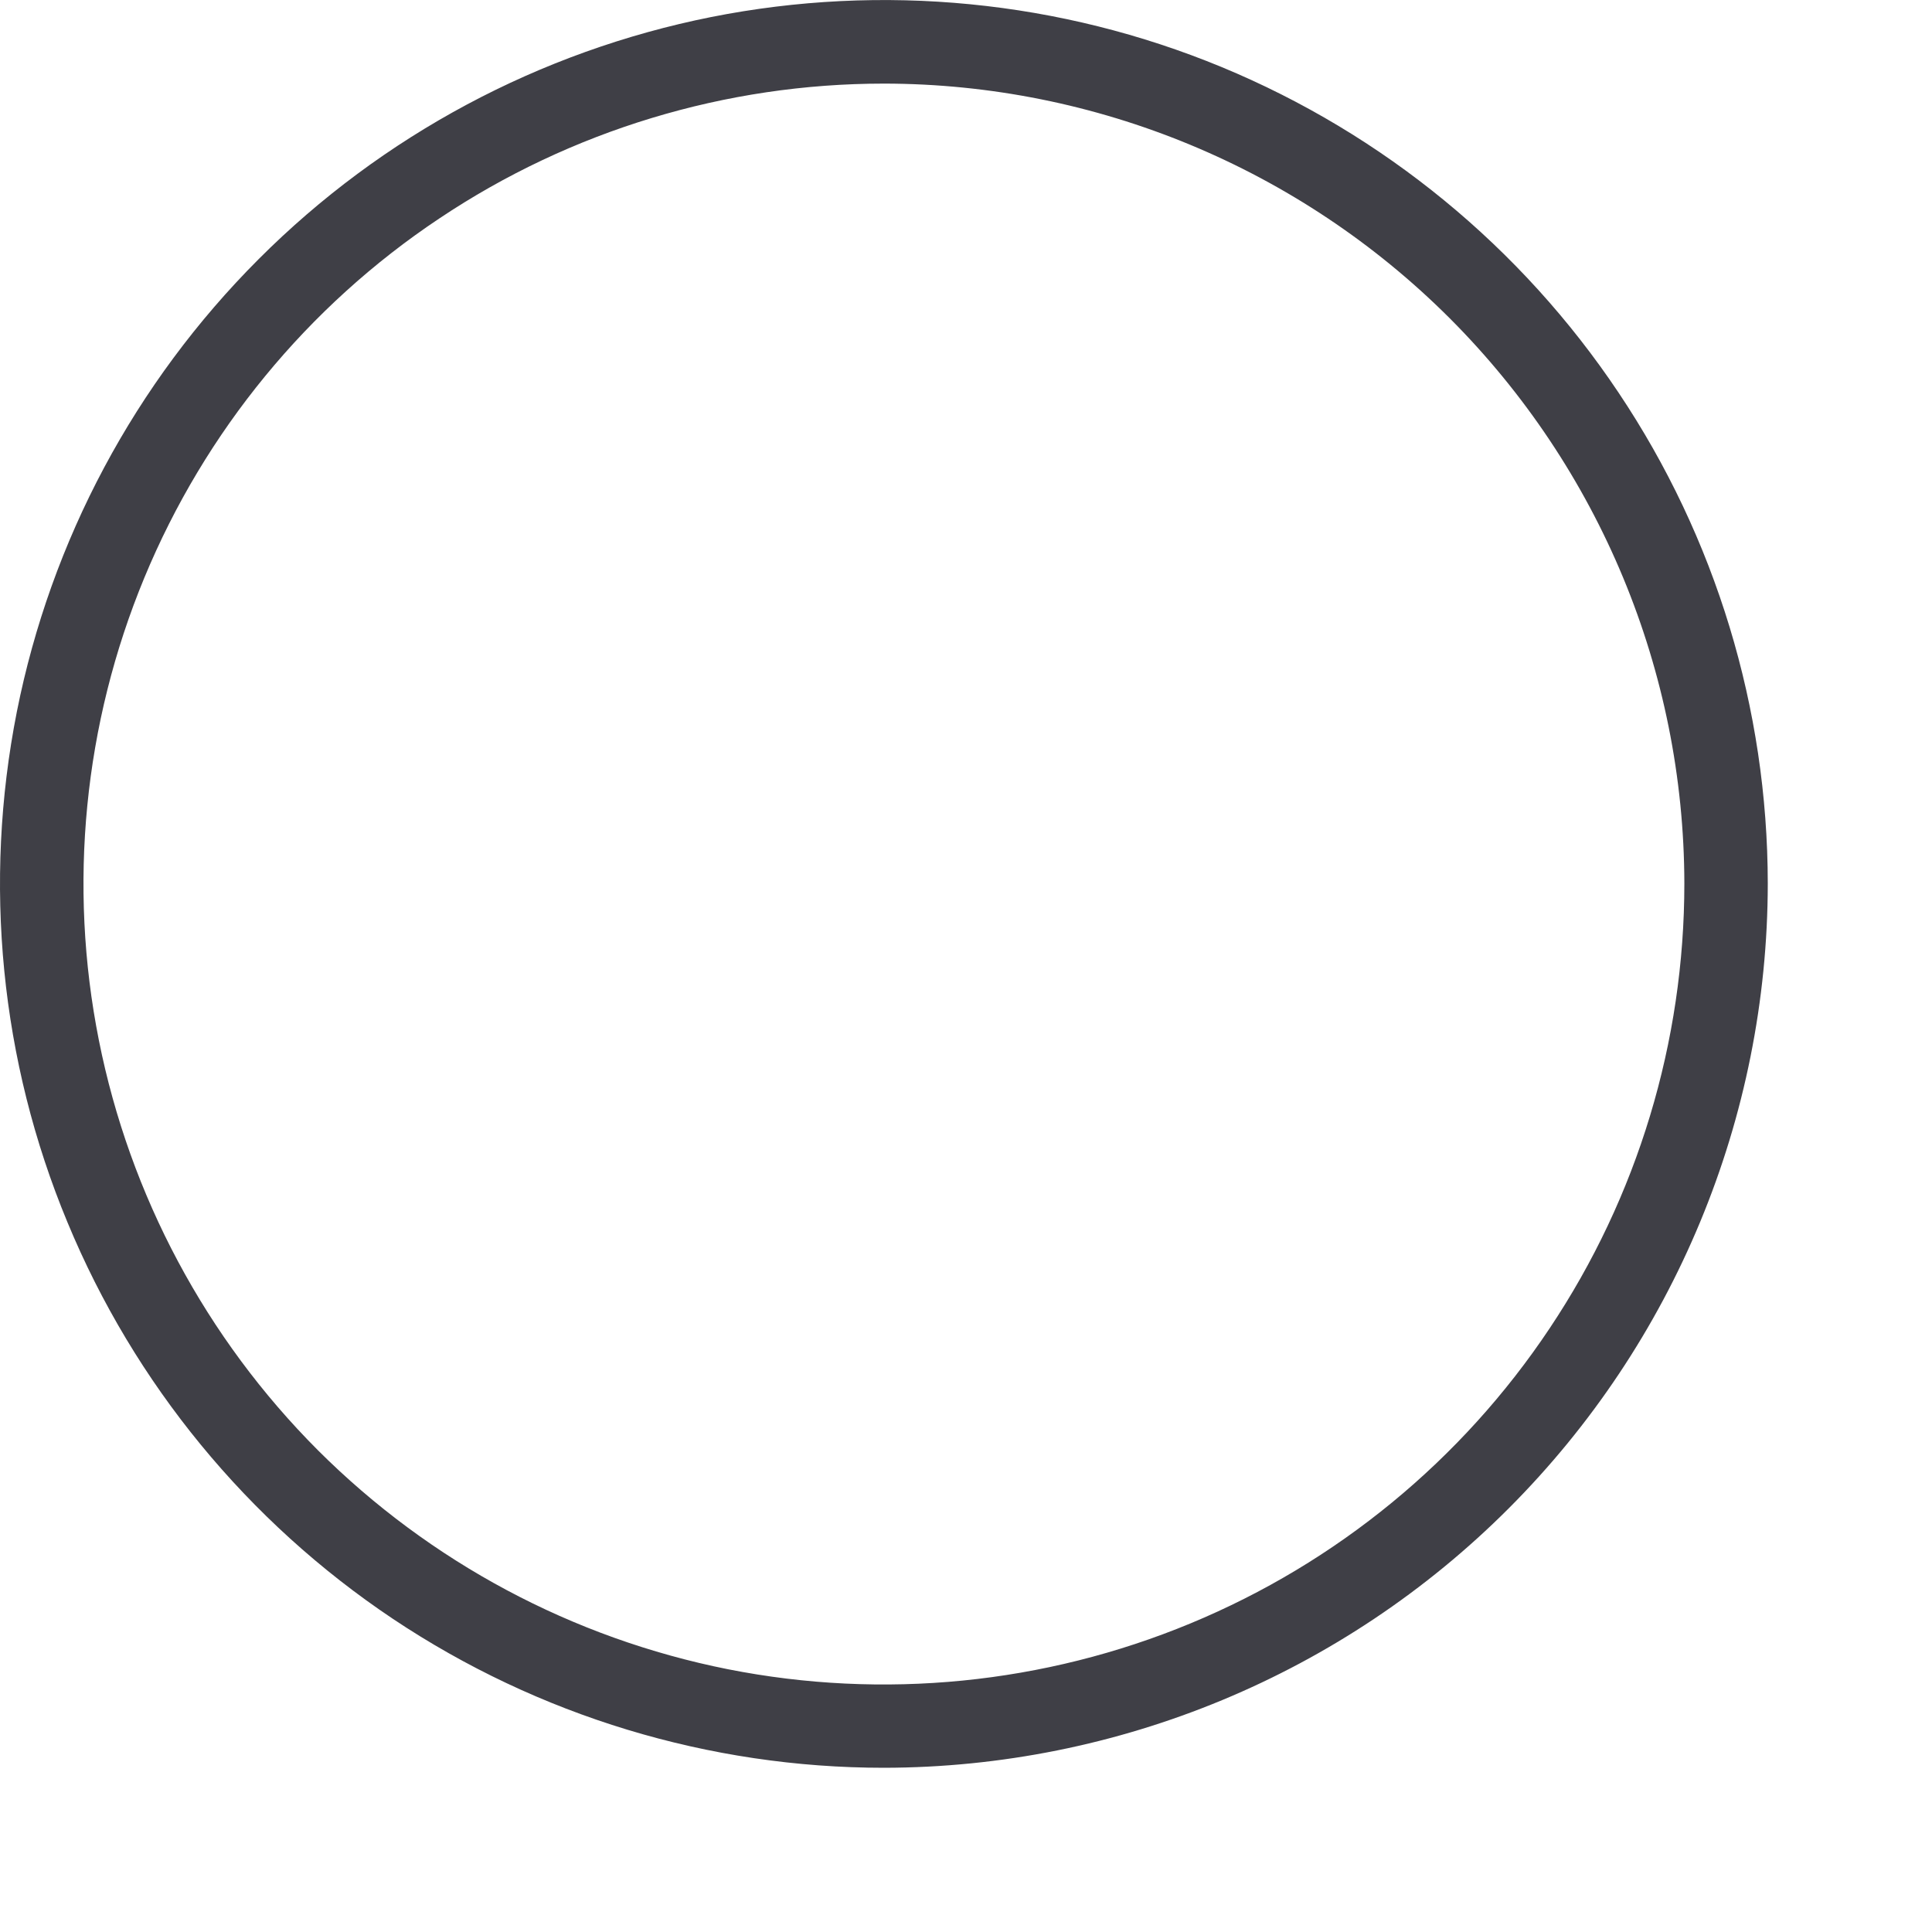 <?xml version="1.0" encoding="utf-8"?>
<svg xmlns="http://www.w3.org/2000/svg" fill="none" height="100%" overflow="visible" preserveAspectRatio="none" style="display: block;" viewBox="0 0 11 11" width="100%">
<path d="M5.033 10.065C4.038 10.065 3.065 9.77 2.237 9.217C1.41 8.664 0.765 7.879 0.384 6.959C0.002 6.04 -0.097 5.028 0.096 4.052C0.29 3.076 0.769 2.179 1.473 1.475C2.176 0.771 3.073 0.292 4.049 0.097C5.025 -0.097 6.037 0.002 6.956 0.382C7.876 0.763 8.662 1.408 9.215 2.235C9.769 3.062 10.064 4.035 10.065 5.03C10.064 6.364 9.533 7.644 8.59 8.588C7.647 9.532 6.368 10.063 5.033 10.065ZM5.033 0.476C4.132 0.476 3.25 0.743 2.501 1.244C1.751 1.744 1.167 2.456 0.822 3.289C0.477 4.122 0.387 5.039 0.563 5.923C0.739 6.807 1.173 7.619 1.81 8.257C2.448 8.894 3.26 9.328 4.145 9.504C5.029 9.679 5.946 9.588 6.778 9.243C7.611 8.898 8.323 8.313 8.823 7.563C9.324 6.813 9.59 5.932 9.59 5.03C9.588 3.822 9.107 2.665 8.253 1.811C7.399 0.958 6.241 0.477 5.033 0.476Z" fill="#3F3F46" id="Vector"/>
</svg>